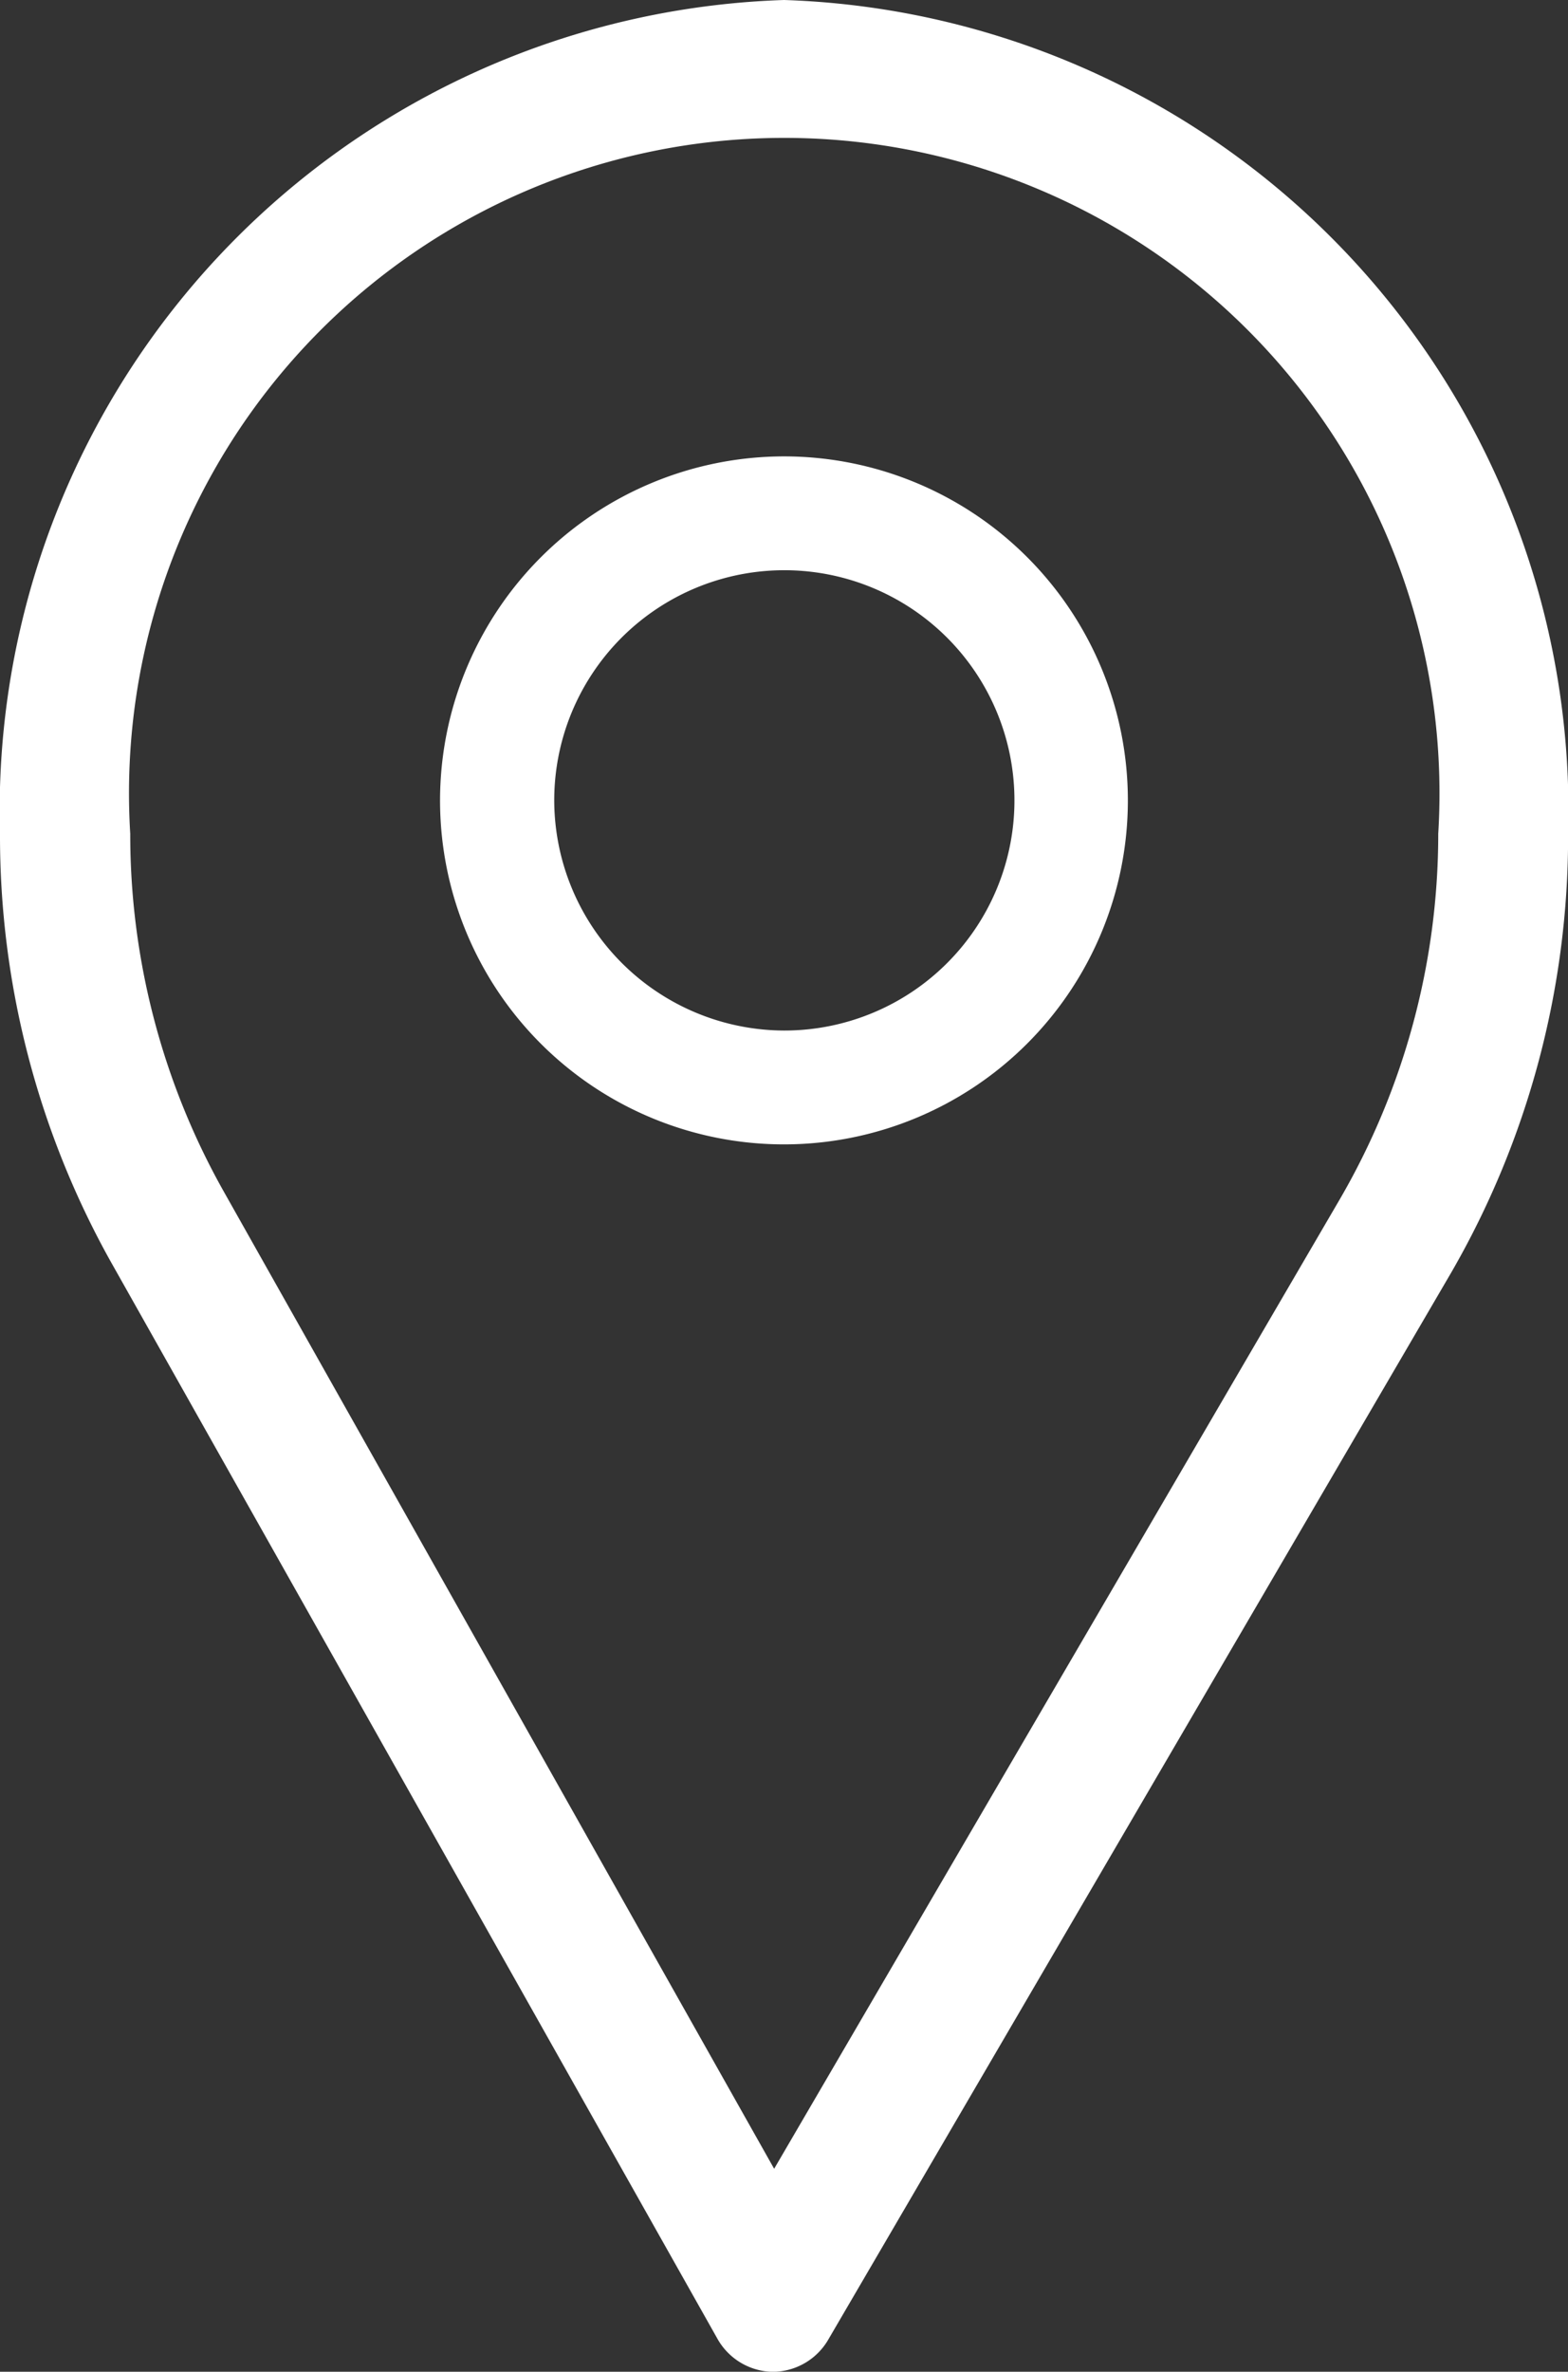 <svg xmlns="http://www.w3.org/2000/svg" width="16.313" height="24.669"><rect width="100%" height="100%" fill="#333333" stroke="none"/><defs><style>.a{fill:#fff}</style></defs><path class="a" d="M8.157 0a8.436 8.436 0 018.157 8.673 9.066 9.066 0 01-1.214 4.56L8.621 24.328a.672.672 0 01-.578.342h-.005a.673.673 0 01-.578-.351l-6.31-11.2A9.082 9.082 0 010 8.673 8.436 8.436 0 018.157 0zm-5.84 12.374l5.737 10.184 5.886-10.086a7.56 7.56 0 001.023-3.8 6.817 6.817 0 10-13.608 0 7.57 7.57 0 00.962 3.702z"/><path class="a" d="M8.156 4.747a3.578 3.578 0 11-3.578 3.578 3.582 3.582 0 013.578-3.578zm0 5.972a2.394 2.394 0 10-2.39-2.394 2.4 2.4 0 002.39 2.394z"/></svg>